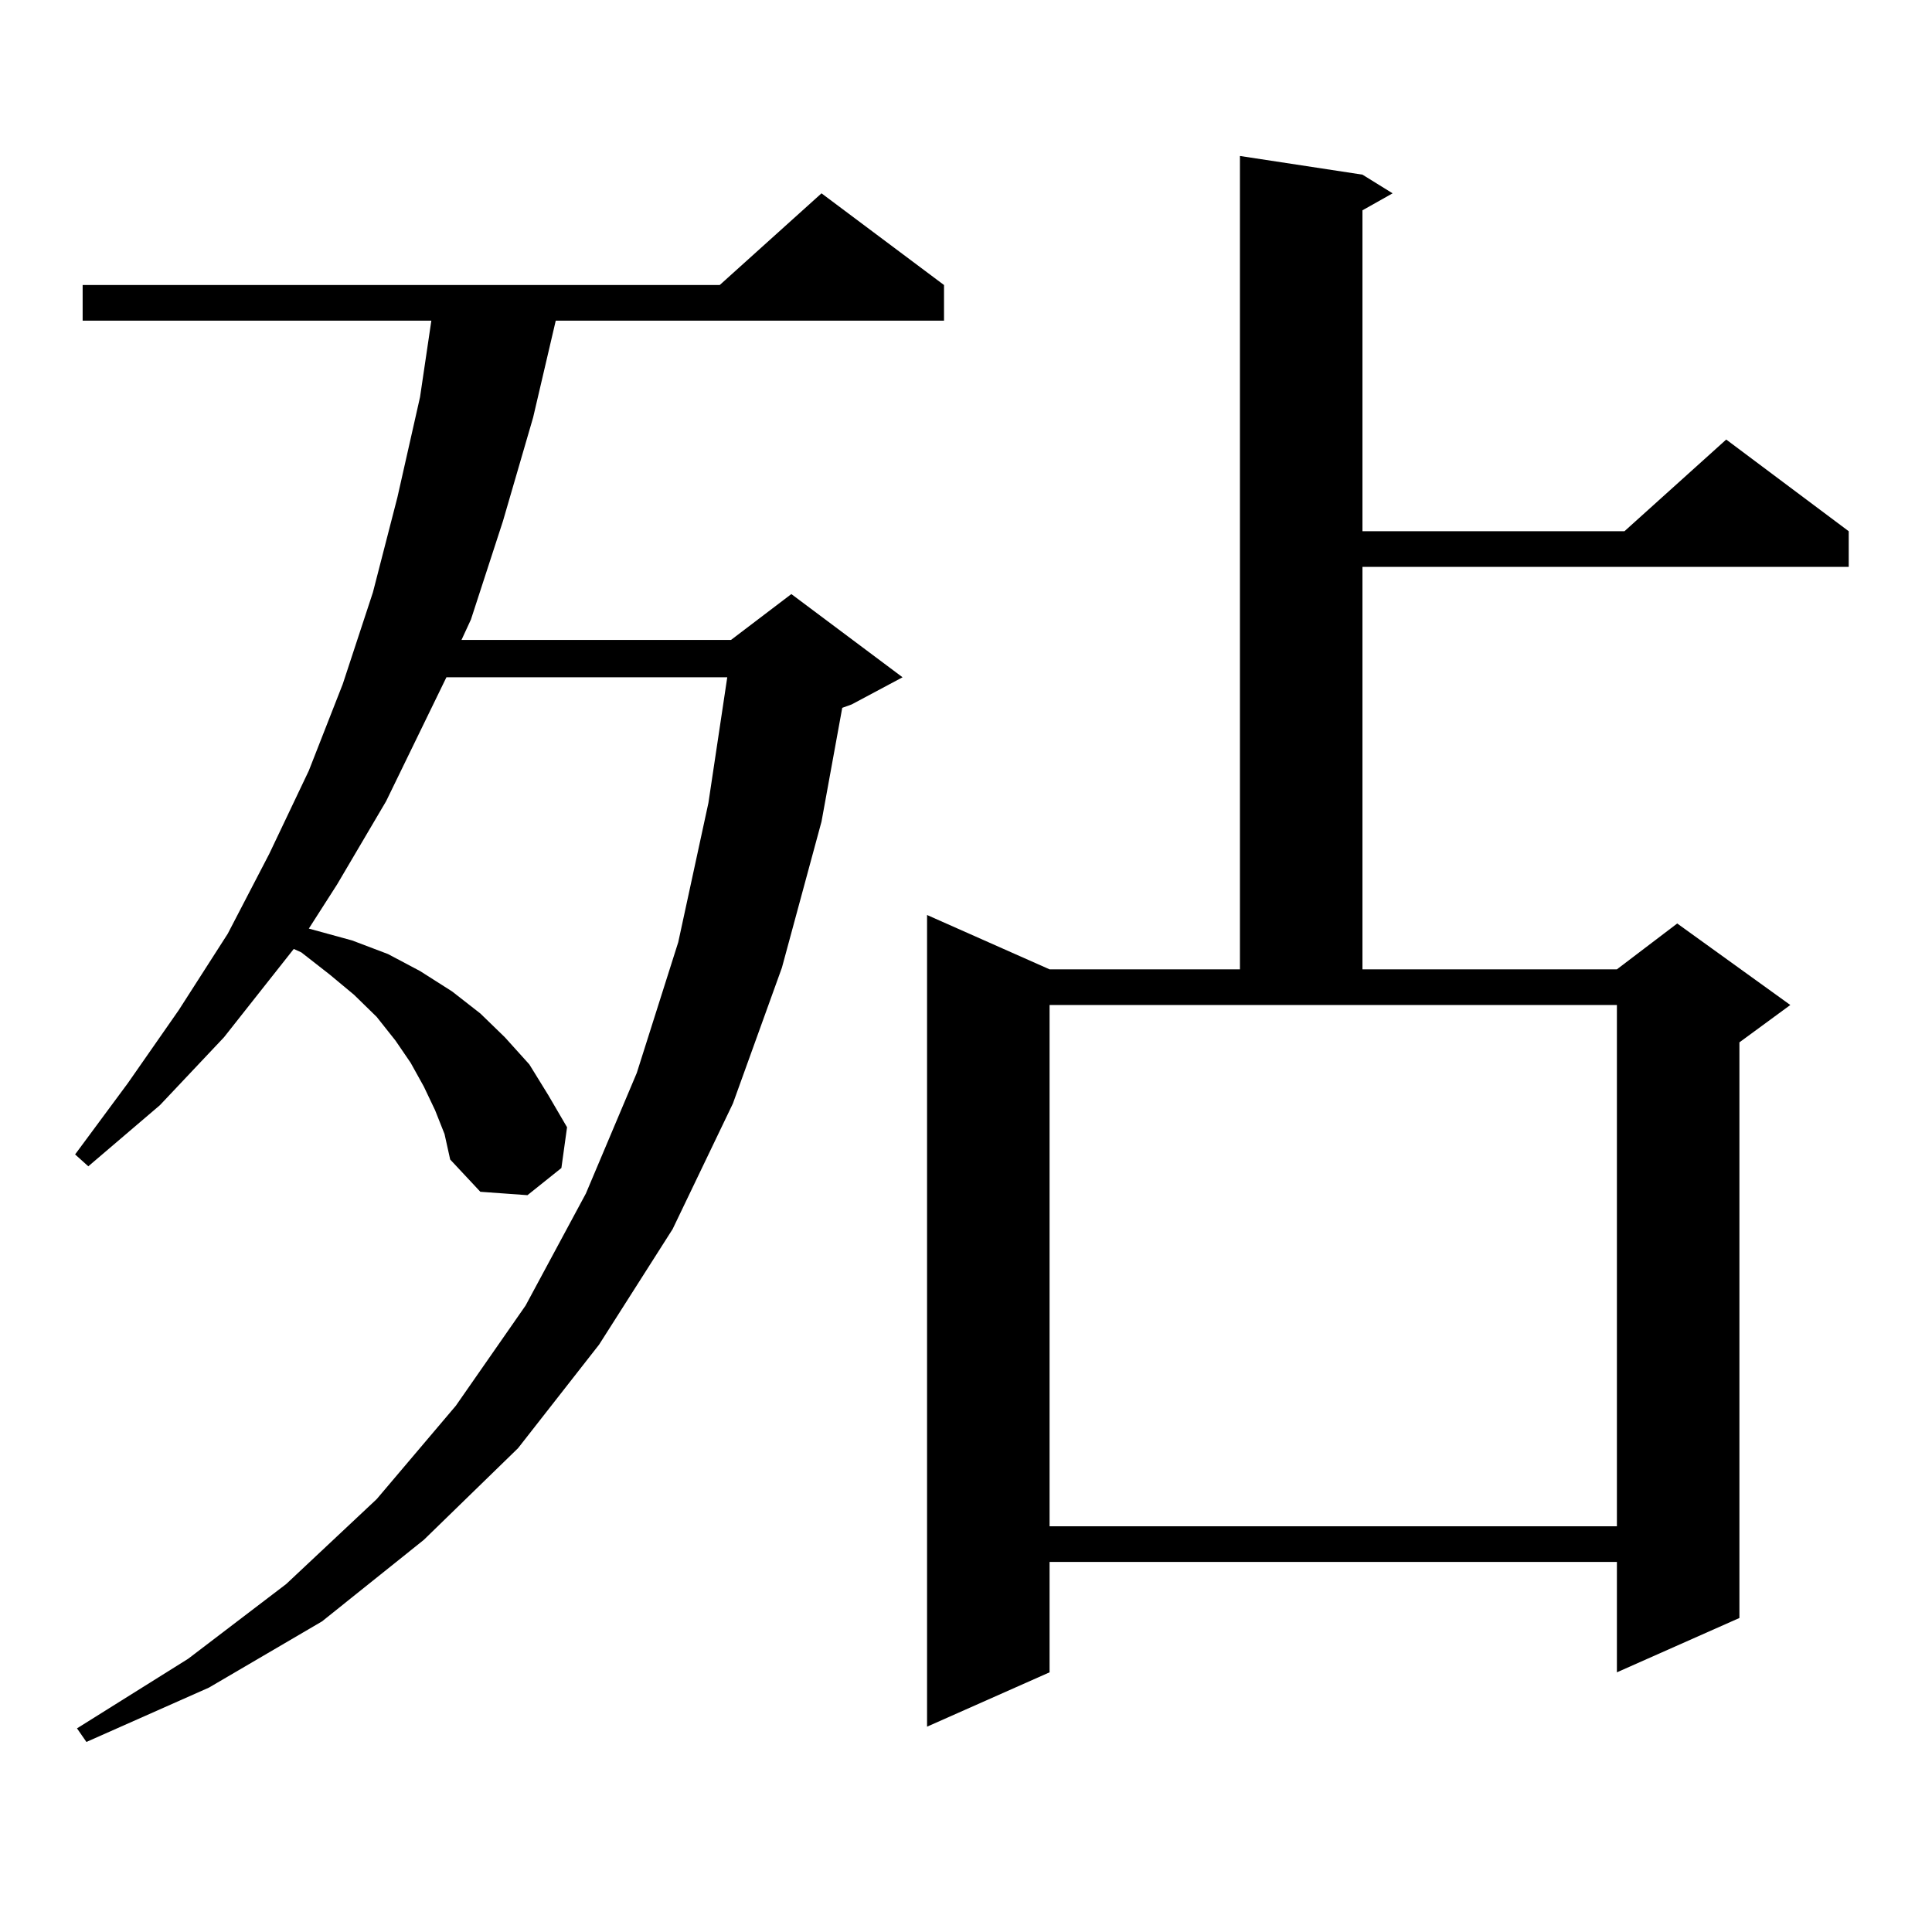 <?xml version="1.0" encoding="utf-8"?>
<!-- Generator: Adobe Illustrator 16.0.0, SVG Export Plug-In . SVG Version: 6.00 Build 0)  -->
<!DOCTYPE svg PUBLIC "-//W3C//DTD SVG 1.1//EN" "http://www.w3.org/Graphics/SVG/1.1/DTD/svg11.dtd">
<svg version="1.1" id="图层_1" xmlns="http://www.w3.org/2000/svg" xmlns:xlink="http://www.w3.org/1999/xlink" x="0px" y="0px"
	 width="1000px" height="1000px" viewBox="0 0 1000 1000" enable-background="new 0 0 1000 1000" xml:space="preserve">
<path d="M225.214,574.676l-5.854-12.305l-6.829-12.305l-7.805-11.426l-9.756-12.305l-11.707-11.426l-12.683-10.547l-14.634-11.426
	l-3.902-1.758l-36.097,45.703l-33.17,35.156L45.706,603.68l-6.829-6.152l27.316-36.914l26.341-37.793l25.365-39.551l21.463-41.309
	l20.487-43.066l17.561-44.824l15.609-47.461l12.683-49.219l11.707-51.855l5.854-39.551H42.779v-18.457h329.748l52.682-47.461
	l63.413,47.461v18.457H287.651l-11.707,50.098l-15.609,53.613l-16.585,50.977l-4.878,10.547h139.509l31.219-23.73l57.56,43.066
	l-26.341,14.063l-4.878,1.758l-10.731,58.887l-20.487,75.586l-25.365,70.313l-31.219,65.039l-38.048,59.766l-41.95,53.613
	l-48.779,47.461l-52.682,42.188l-58.535,34.277L44.73,901.629l-4.878-7.031l57.56-36.035l50.73-38.672l46.828-43.945l40.975-48.34
	l36.097-51.855l31.219-58.008l26.341-62.402l21.463-67.676l15.609-72.07l9.756-65.039H231.067l-31.219,64.16l-25.365,43.066
	l-14.634,22.852l22.438,6.152l18.536,7.031l16.585,8.789l16.585,10.547l14.634,11.426l12.683,12.305l12.683,14.063l9.756,15.82
	l9.756,16.699l-2.927,21.094l-17.561,14.063l-24.39-1.758l-15.609-16.699l-2.927-13.184L225.214,574.676z M705.202,90.398
	l15.609,9.668l-15.609,8.789v166.113h135.606l52.682-47.461l63.413,47.461v18.457H705.202v208.301h131.704l31.219-23.73
	l58.535,42.188l-26.341,19.336v297.949l-63.413,28.125v-57.129H543.255v57.129l-63.413,28.125V473.602l63.413,28.125h98.534V80.73
	L705.202,90.398z M543.255,790.008h293.651V520.184H543.255V790.008z"/>
</svg>
